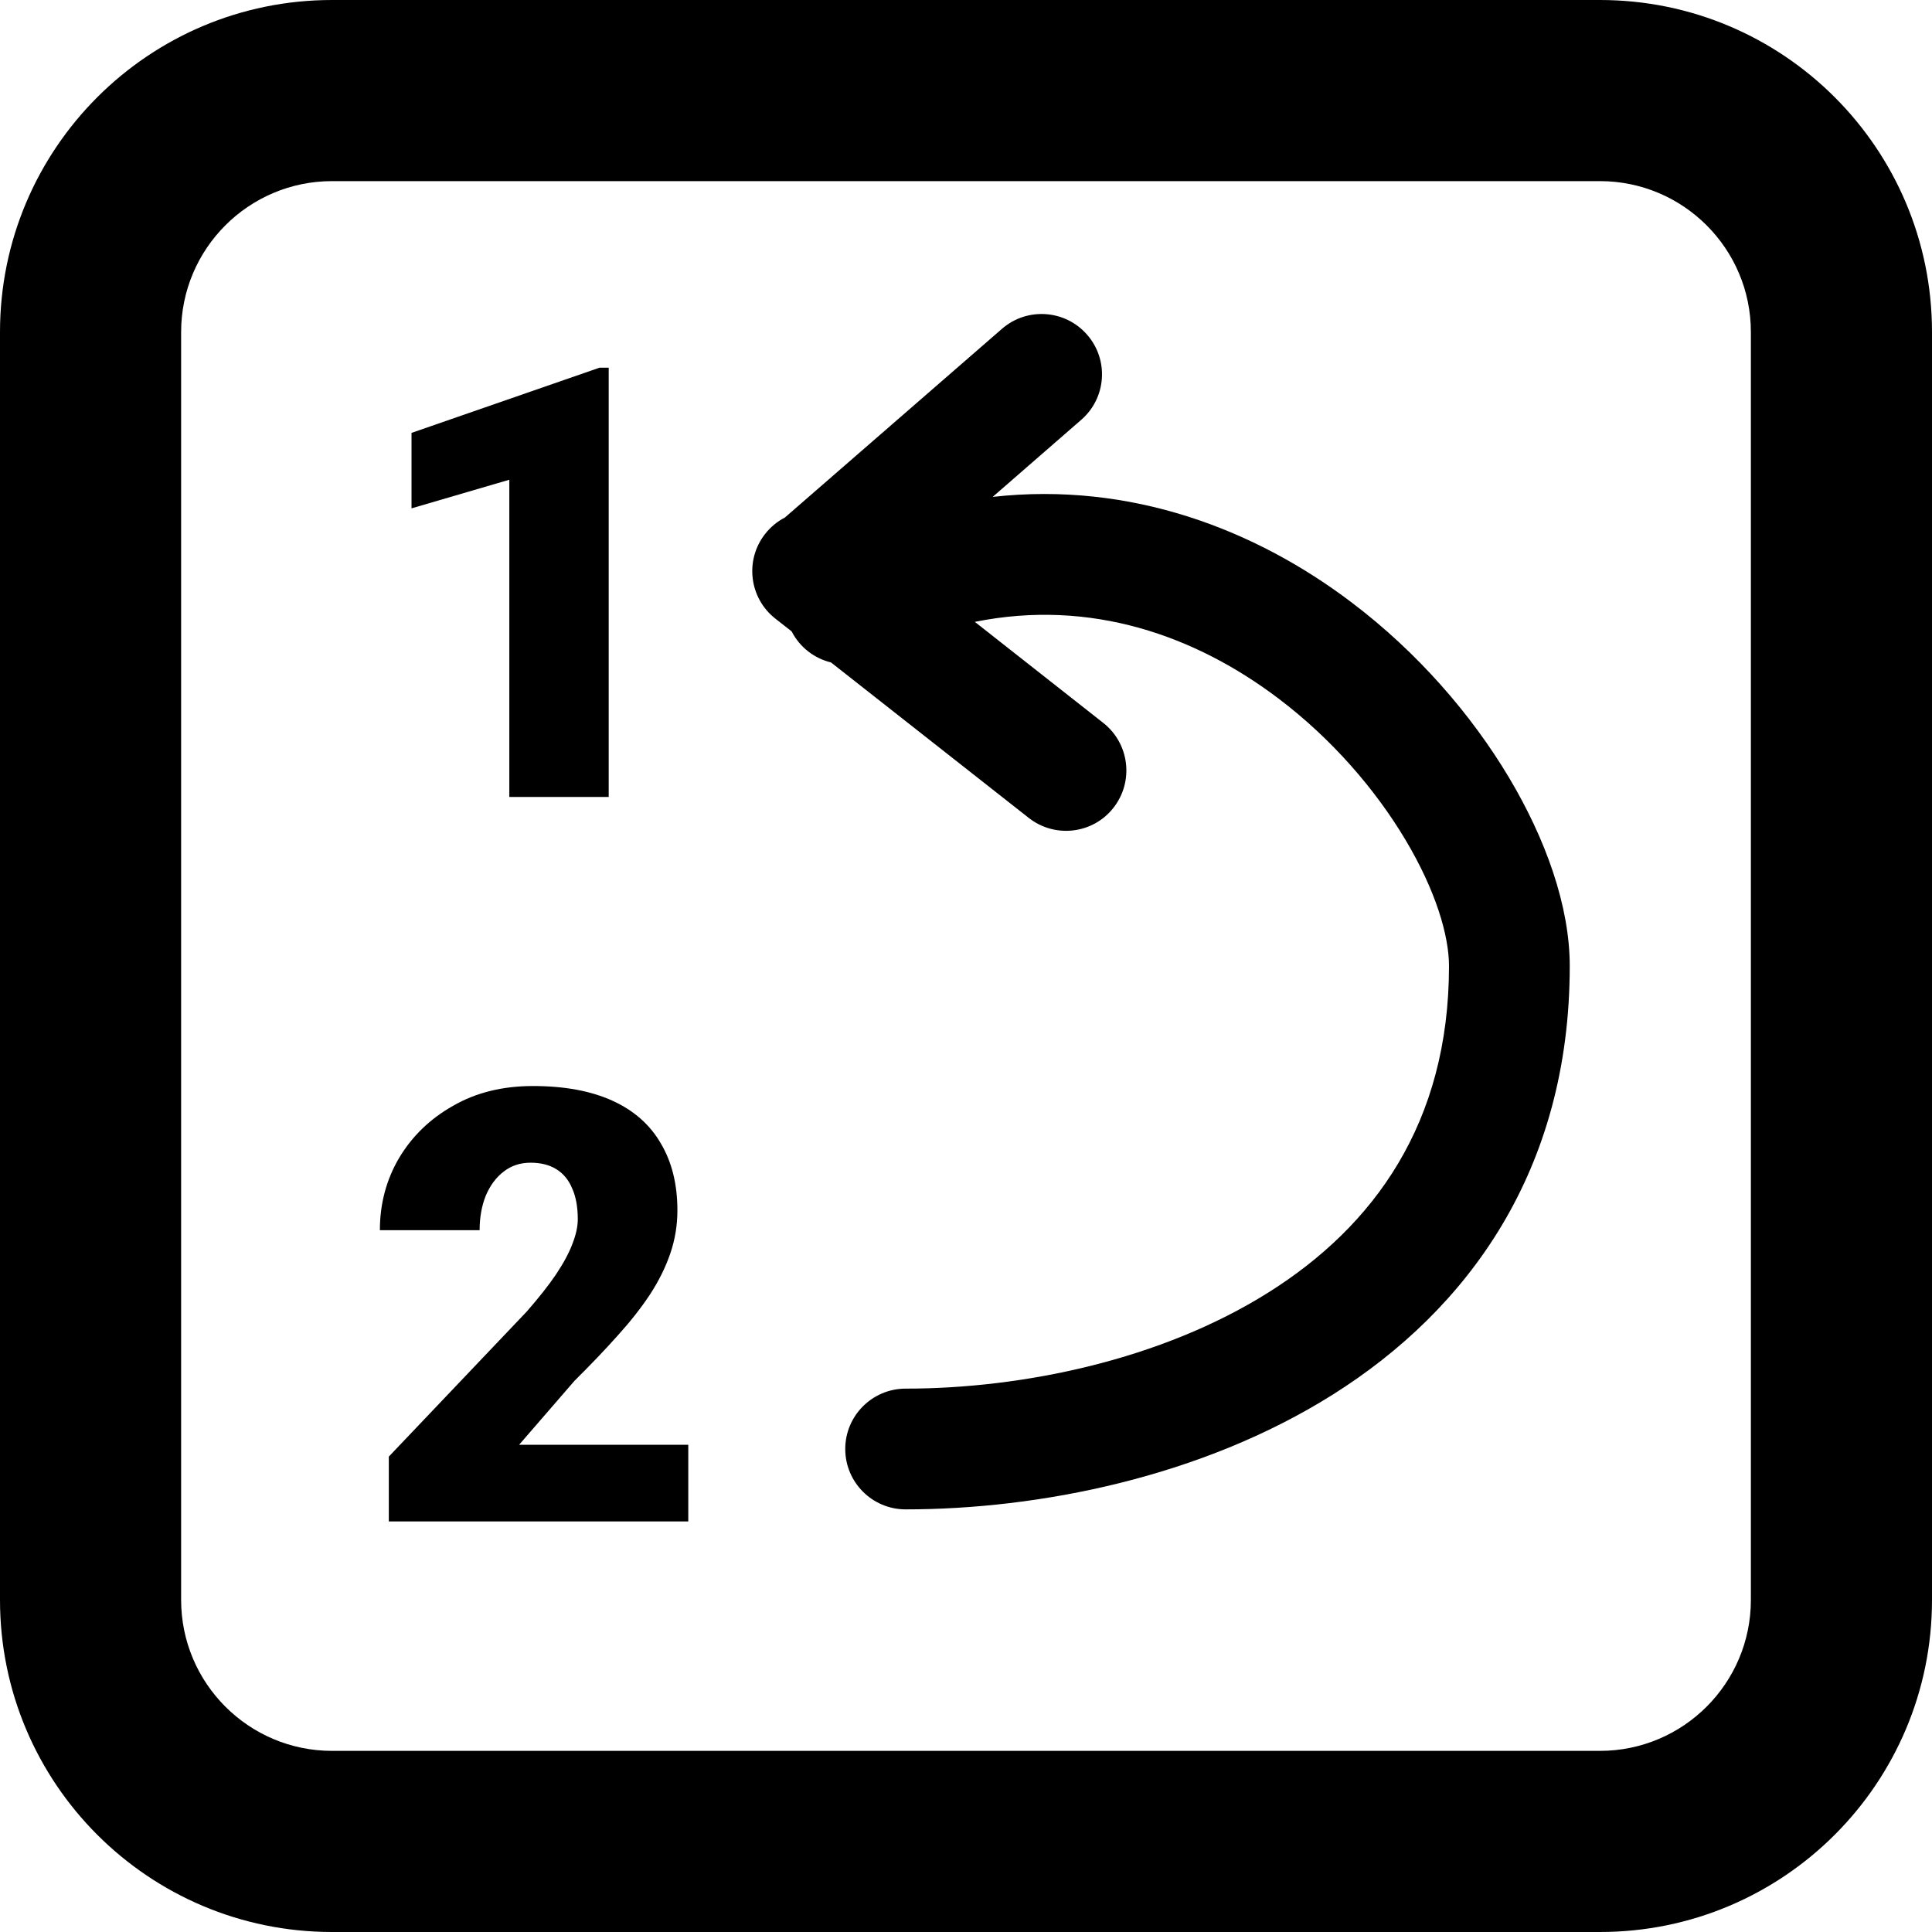 <svg width="16" height="16" viewBox="0 0 16 16" fill="none" xmlns="http://www.w3.org/2000/svg">
<path fill-rule="evenodd" clip-rule="evenodd" d="M13.25 1.5H2.75C2.06 1.5 1.5 2.06 1.5 2.75V13.25C1.5 13.94 2.06 14.5 2.75 14.5H13.25C13.94 14.5 14.5 13.94 14.5 13.25V2.75C14.5 2.06 13.94 1.5 13.25 1.5ZM2.75 0C1.231 0 0 1.231 0 2.75V13.25C0 14.769 1.231 16 2.75 16H13.25C14.769 16 16 14.769 16 13.25V2.75C16 1.231 14.769 0 13.25 0H2.75Z" fill="black"/>
<path fill-rule="evenodd" clip-rule="evenodd" d="M9.003 2.772C9.185 2.98 9.163 3.296 8.954 3.477L8.221 4.115C9.367 3.987 10.397 4.386 11.192 4.988C11.741 5.403 12.186 5.919 12.496 6.438C12.801 6.949 13 7.504 13 8C13 9.697 12.155 10.845 11.04 11.548C9.948 12.236 8.598 12.5 7.5 12.5C7.224 12.5 7 12.276 7 12C7 11.724 7.224 11.5 7.5 11.5C8.465 11.5 9.615 11.264 10.507 10.702C11.376 10.155 12 9.303 12 8C12 7.749 11.89 7.373 11.637 6.951C11.39 6.538 11.031 6.12 10.588 5.785C9.901 5.265 9.035 4.956 8.073 5.15L9.137 5.987C9.354 6.158 9.392 6.472 9.221 6.69C9.051 6.907 8.736 6.944 8.519 6.773L6.882 5.486C6.746 5.453 6.625 5.363 6.556 5.229L6.421 5.123C6.204 4.953 6.166 4.638 6.337 4.421C6.383 4.363 6.438 4.318 6.5 4.286L8.298 2.723C8.506 2.542 8.822 2.564 9.003 2.772Z" fill="black"/>
<path d="M5.7 11.965V12.6H3.22V12.063L4.362 10.862C4.463 10.746 4.545 10.643 4.606 10.552C4.668 10.459 4.713 10.375 4.741 10.3C4.77 10.225 4.785 10.158 4.785 10.097C4.785 9.995 4.769 9.909 4.738 9.841C4.709 9.771 4.665 9.718 4.606 9.682C4.549 9.647 4.479 9.629 4.394 9.629C4.309 9.629 4.235 9.653 4.172 9.702C4.108 9.751 4.059 9.817 4.023 9.902C3.989 9.987 3.972 10.082 3.972 10.188H3.146C3.146 9.97 3.199 9.77 3.305 9.59C3.413 9.409 3.562 9.265 3.752 9.158C3.942 9.048 4.163 8.994 4.414 8.994C4.676 8.994 4.895 9.035 5.073 9.116C5.25 9.197 5.384 9.315 5.473 9.47C5.564 9.623 5.61 9.808 5.61 10.024C5.61 10.148 5.59 10.267 5.551 10.381C5.512 10.495 5.456 10.608 5.383 10.72C5.31 10.831 5.22 10.945 5.114 11.062C5.01 11.179 4.891 11.303 4.758 11.435L4.299 11.965H5.7Z" fill="black"/>
<path d="M5.041 3.045V6.6H4.218V3.973L3.408 4.21V3.585L4.965 3.045H5.041Z" fill="black"/>
</svg>
